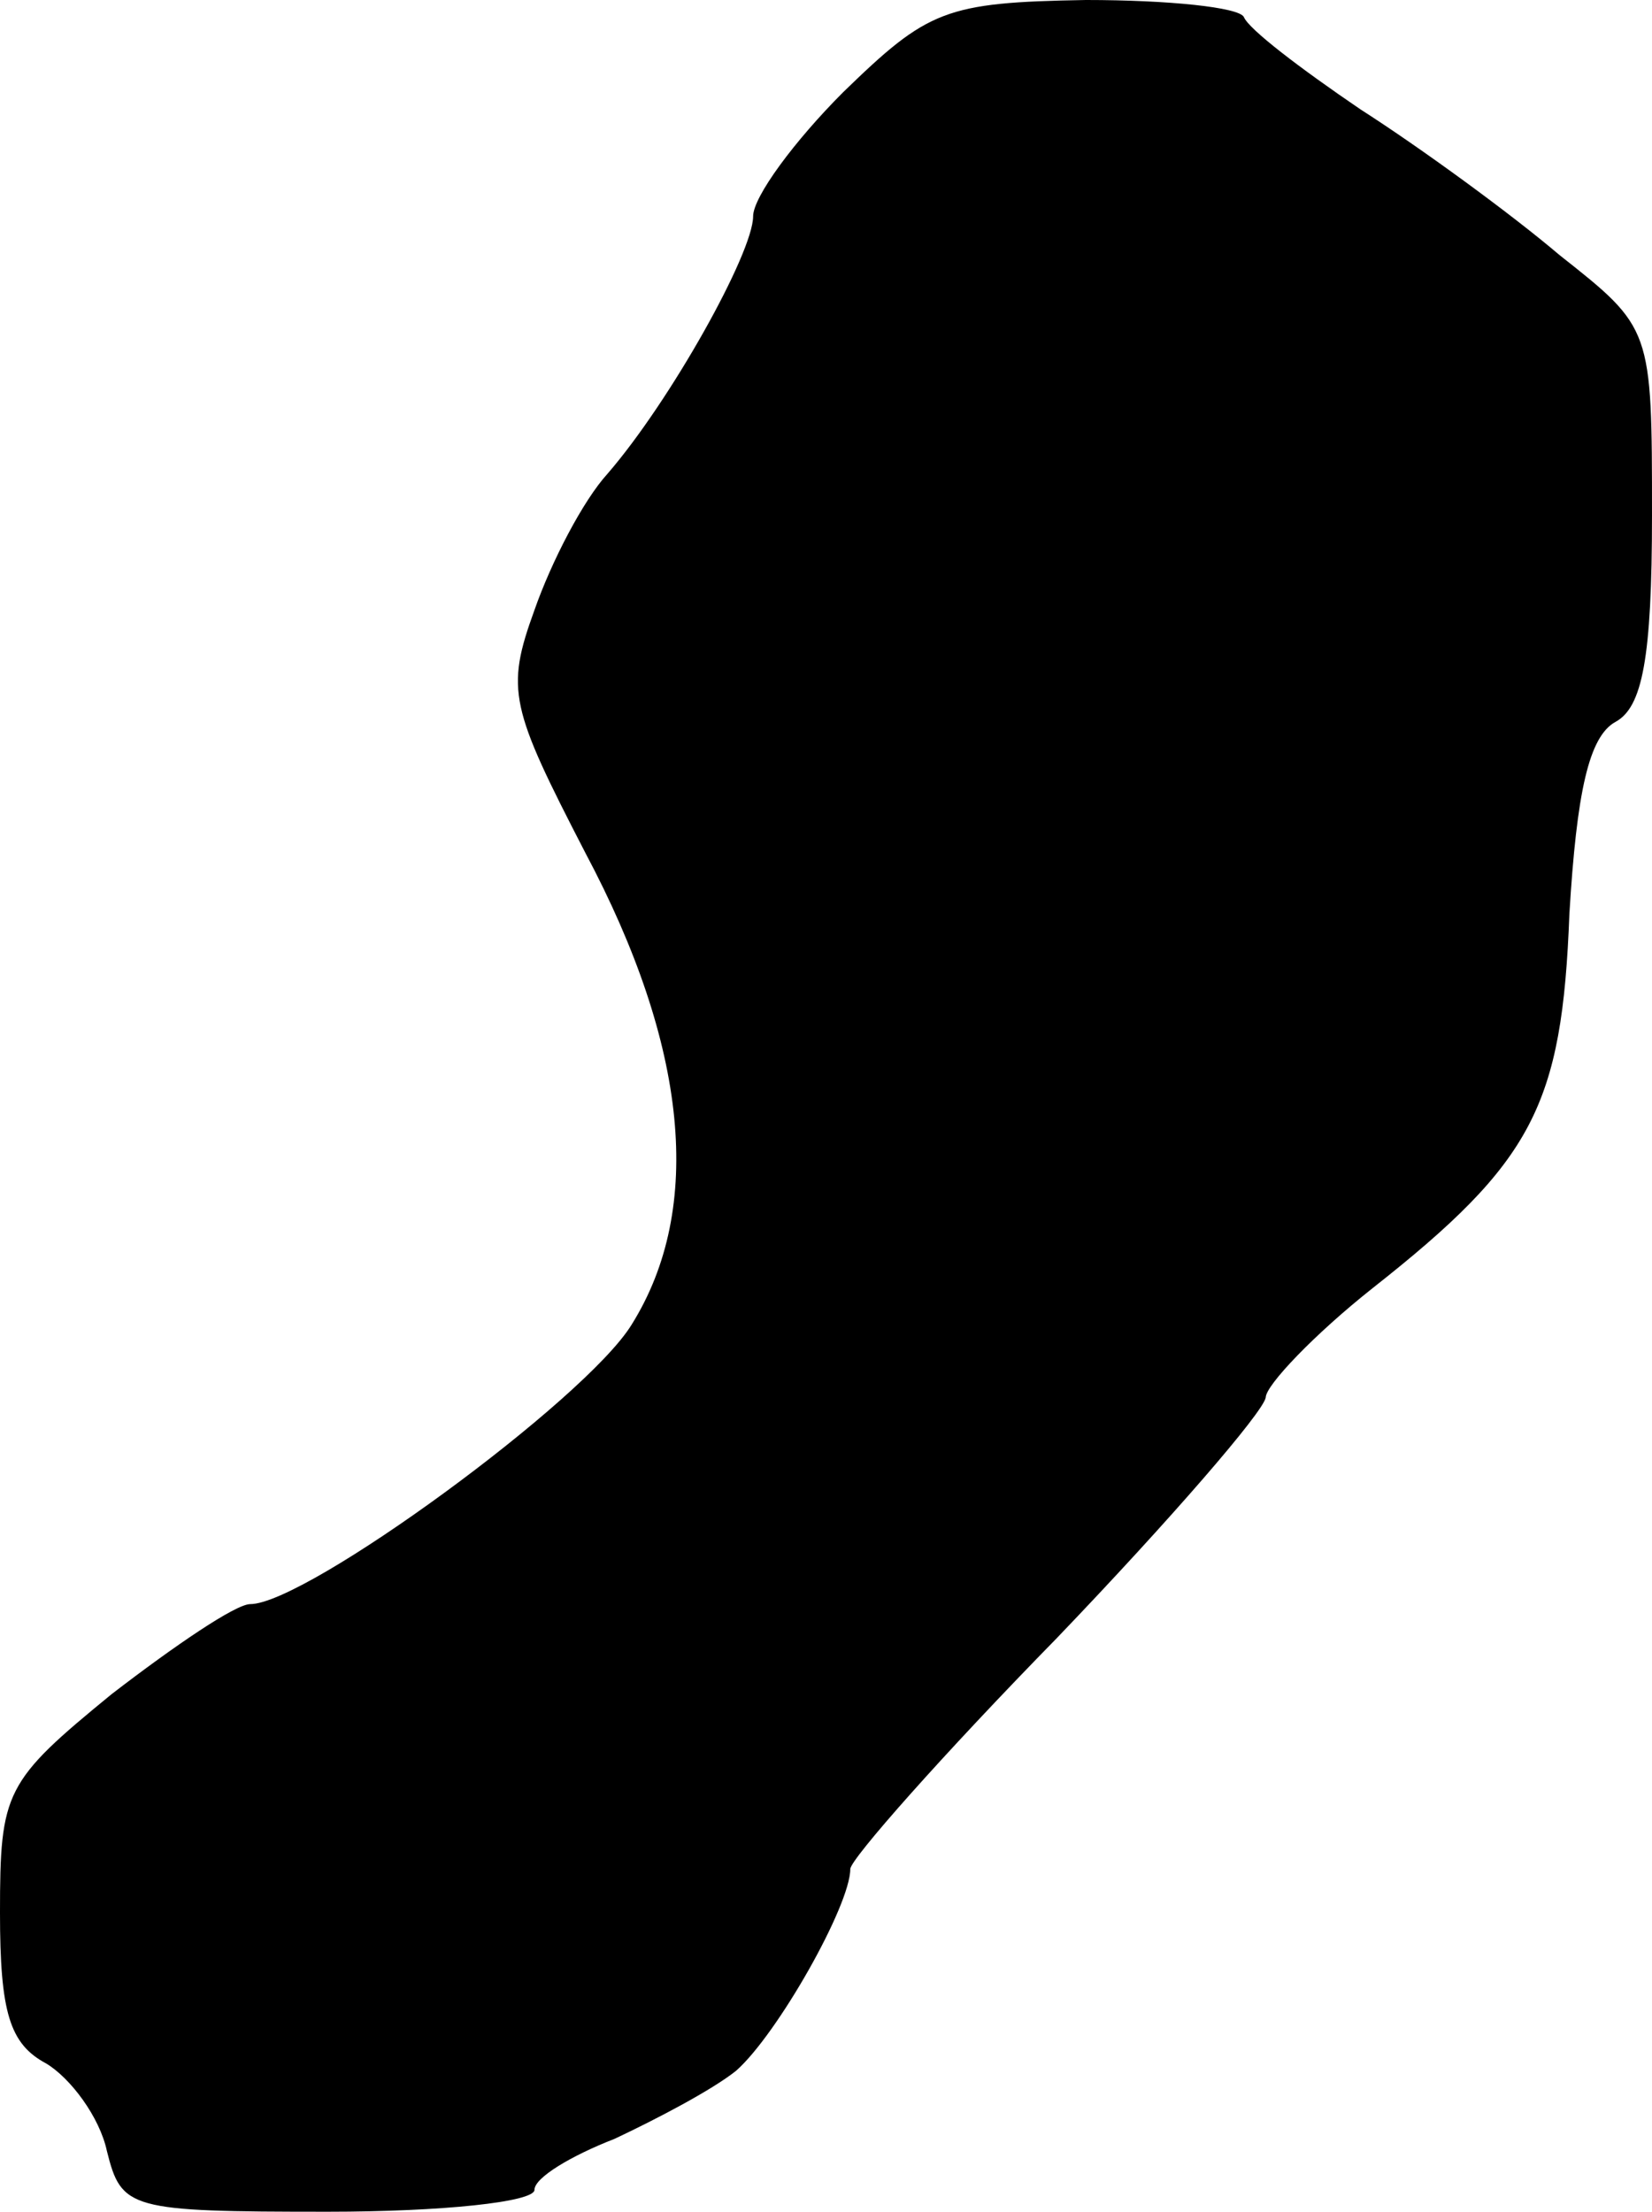 <?xml version="1.0" standalone="no"?>
<!DOCTYPE svg PUBLIC "-//W3C//DTD SVG 20010904//EN"
 "http://www.w3.org/TR/2001/REC-SVG-20010904/DTD/svg10.dtd">
<svg version="1.0" xmlns="http://www.w3.org/2000/svg"
 width="68pt" height="91pt" viewBox="0 0 68 91"
 preserveAspectRatio="xMidYMid meet">
<g transform="translate(0,91) scale(0.1,-0.1)"
fill="#000000" stroke="none">
<path d="M347 872 c-20 -20 -37 -43 -37 -51 0 -15 -34 -76 -60 -106 -10 -11
-23 -36 -30 -56 -12 -33 -10 -40 21 -100 42 -79 49 -146 19 -194 -19 -31 -134
-115 -157 -115 -6 0 -31 -17 -57 -37 -44 -36 -46 -40 -46 -90 0 -41 4 -54 19
-62 10 -6 22 -22 25 -36 6 -24 9 -25 91 -25 47 0 85 4 85 9 0 5 15 14 33 21
17 8 40 20 50 28 17 15 47 68 47 83 0 4 38 47 85 95 47 49 85 93 86 99 0 5 20
26 44 45 66 52 78 75 81 154 3 50 8 73 19 79 11 6 15 26 15 85 0 77 0 77 -38
107 -20 17 -57 44 -82 60 -25 17 -46 33 -48 38 -2 4 -31 7 -65 7 -58 -1 -65
-4 -100 -38z"/>
</g>
</svg>
